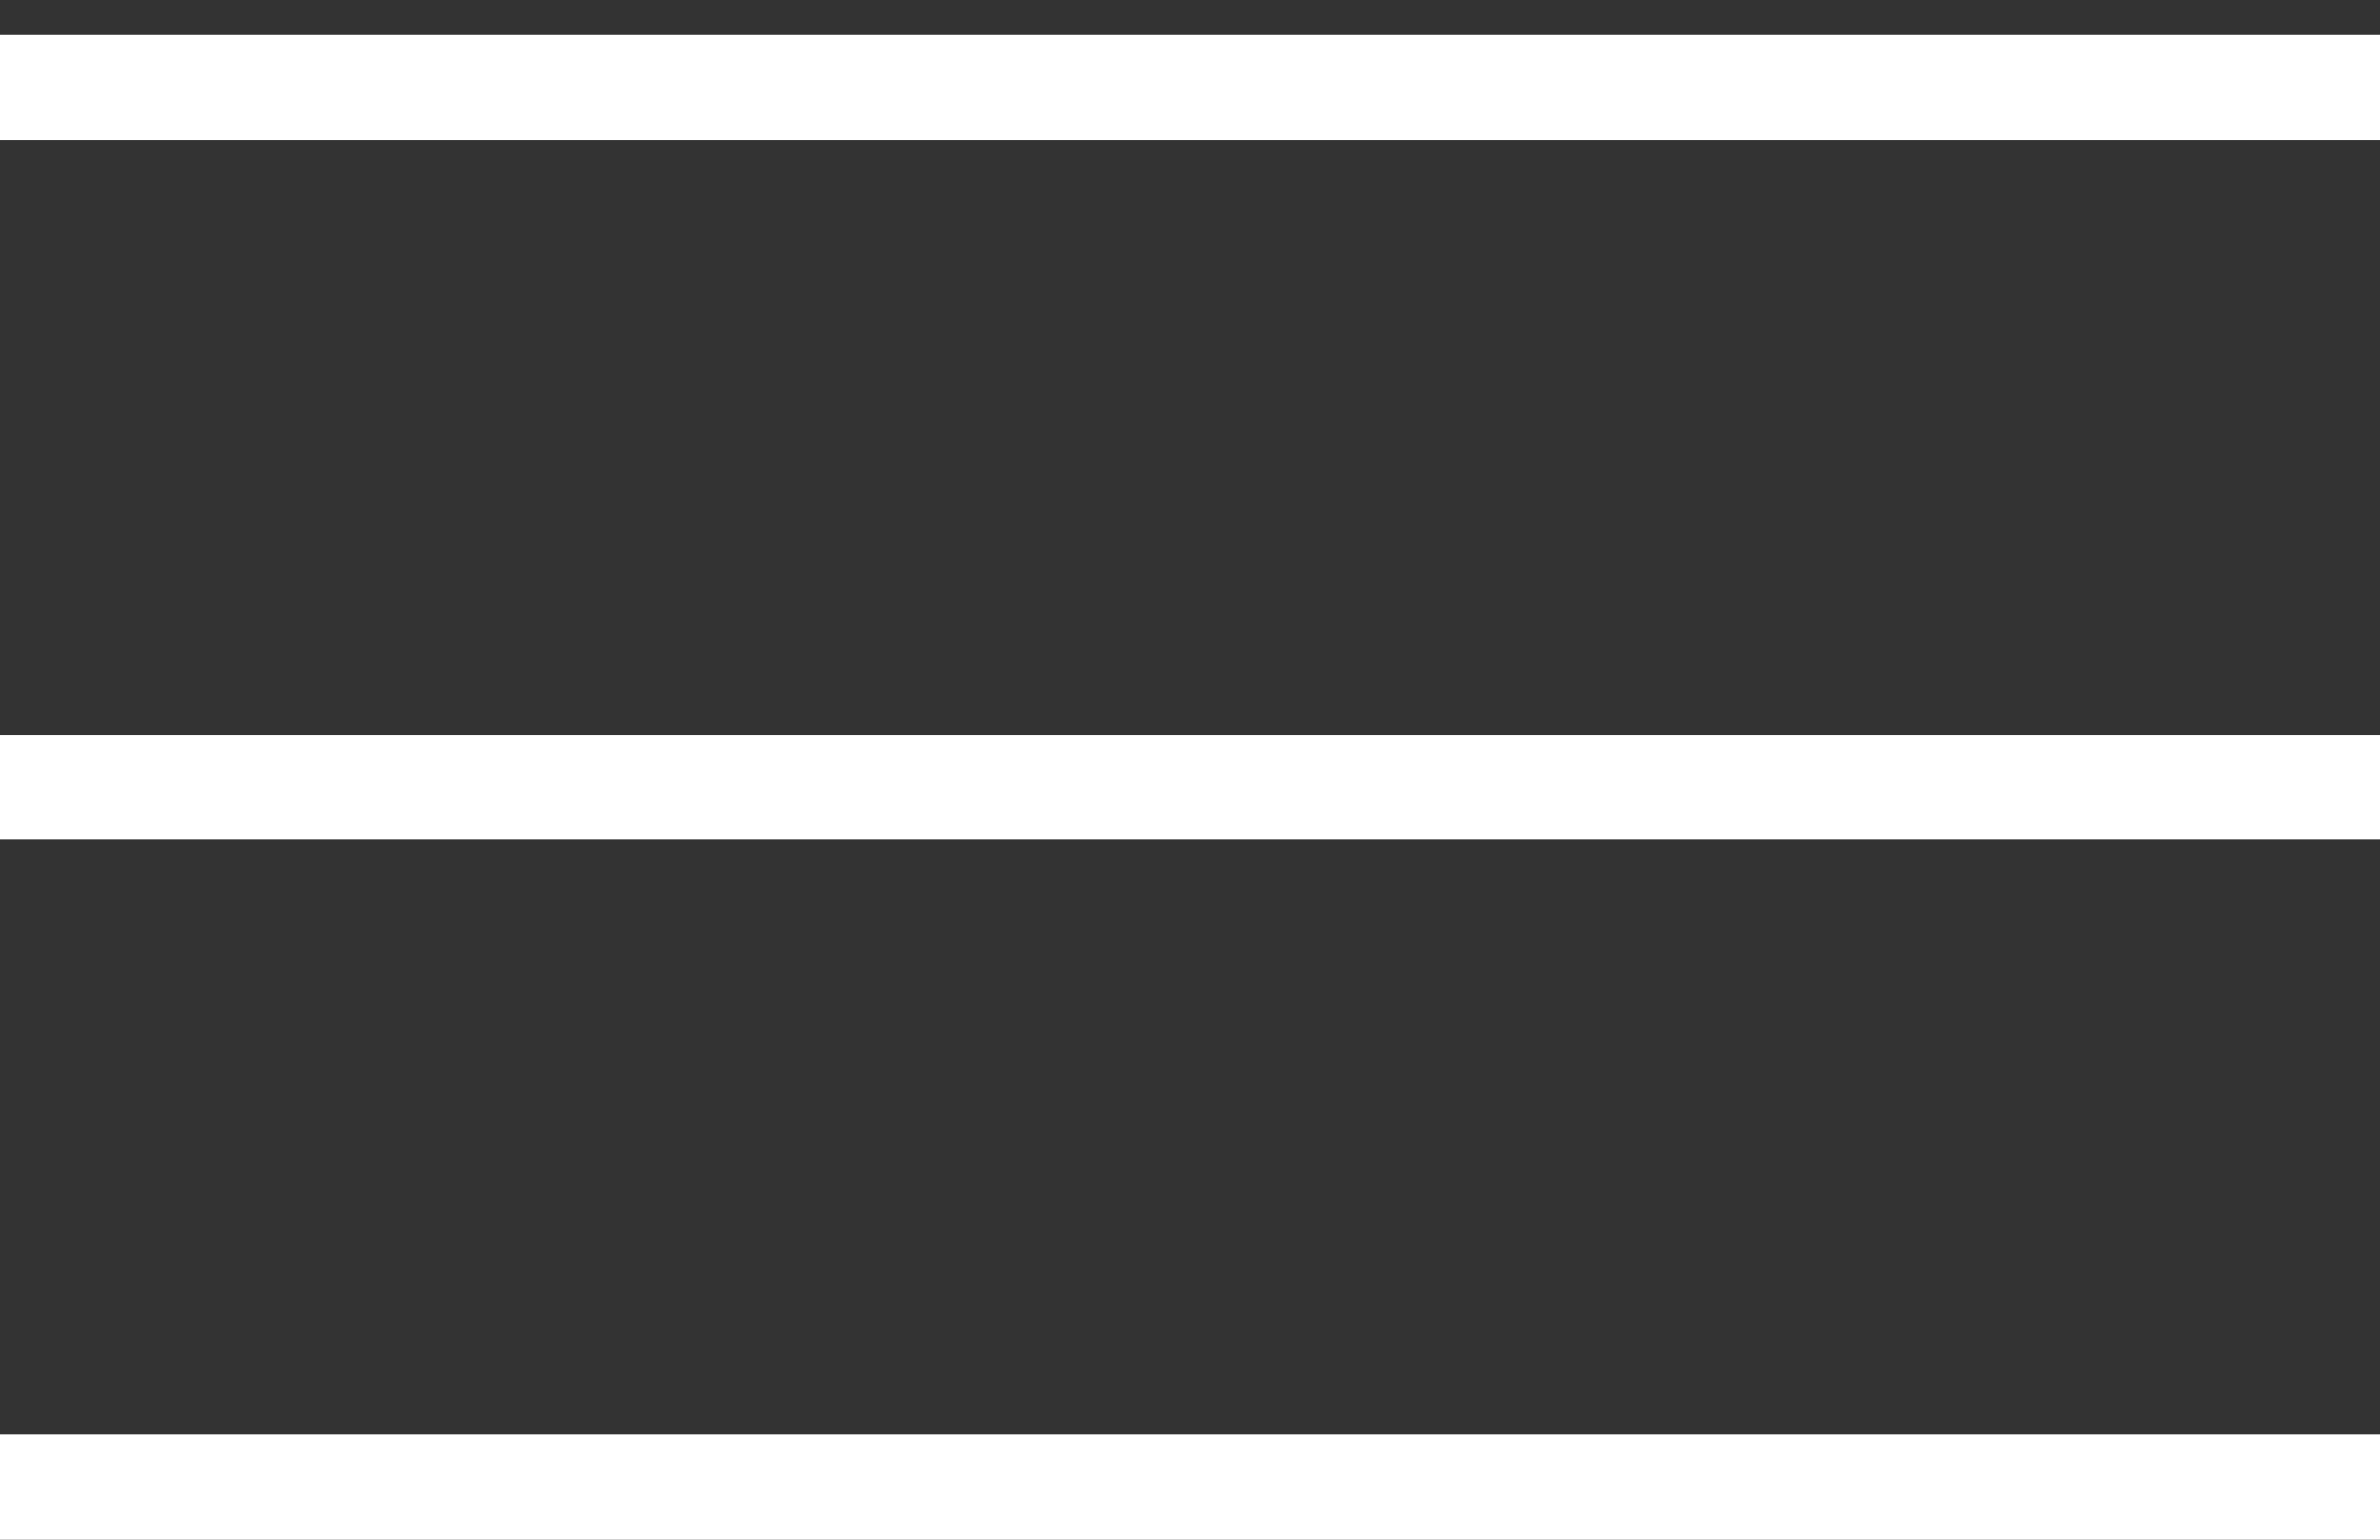 <?xml version="1.0" encoding="UTF-8"?> <svg xmlns="http://www.w3.org/2000/svg" width="34" height="22" viewBox="0 0 34 22" fill="none"><rect x="0" y="0" width="34" height="22" fill="#333333" stroke="none"/> <g clip-path="url(#clip0_48_2)"> <path d="M0 1.25H34" stroke="white" stroke-width="1.5"></path> <path d="M0 11.25H34" stroke="white" stroke-width="1.5"></path> <path d="M0 21.25H34" stroke="white" stroke-width="1.5"></path> </g> <defs> <clipPath id="clip0_48_2"> <rect width="34" height="22" fill="white"></rect> </clipPath> </defs> </svg> 